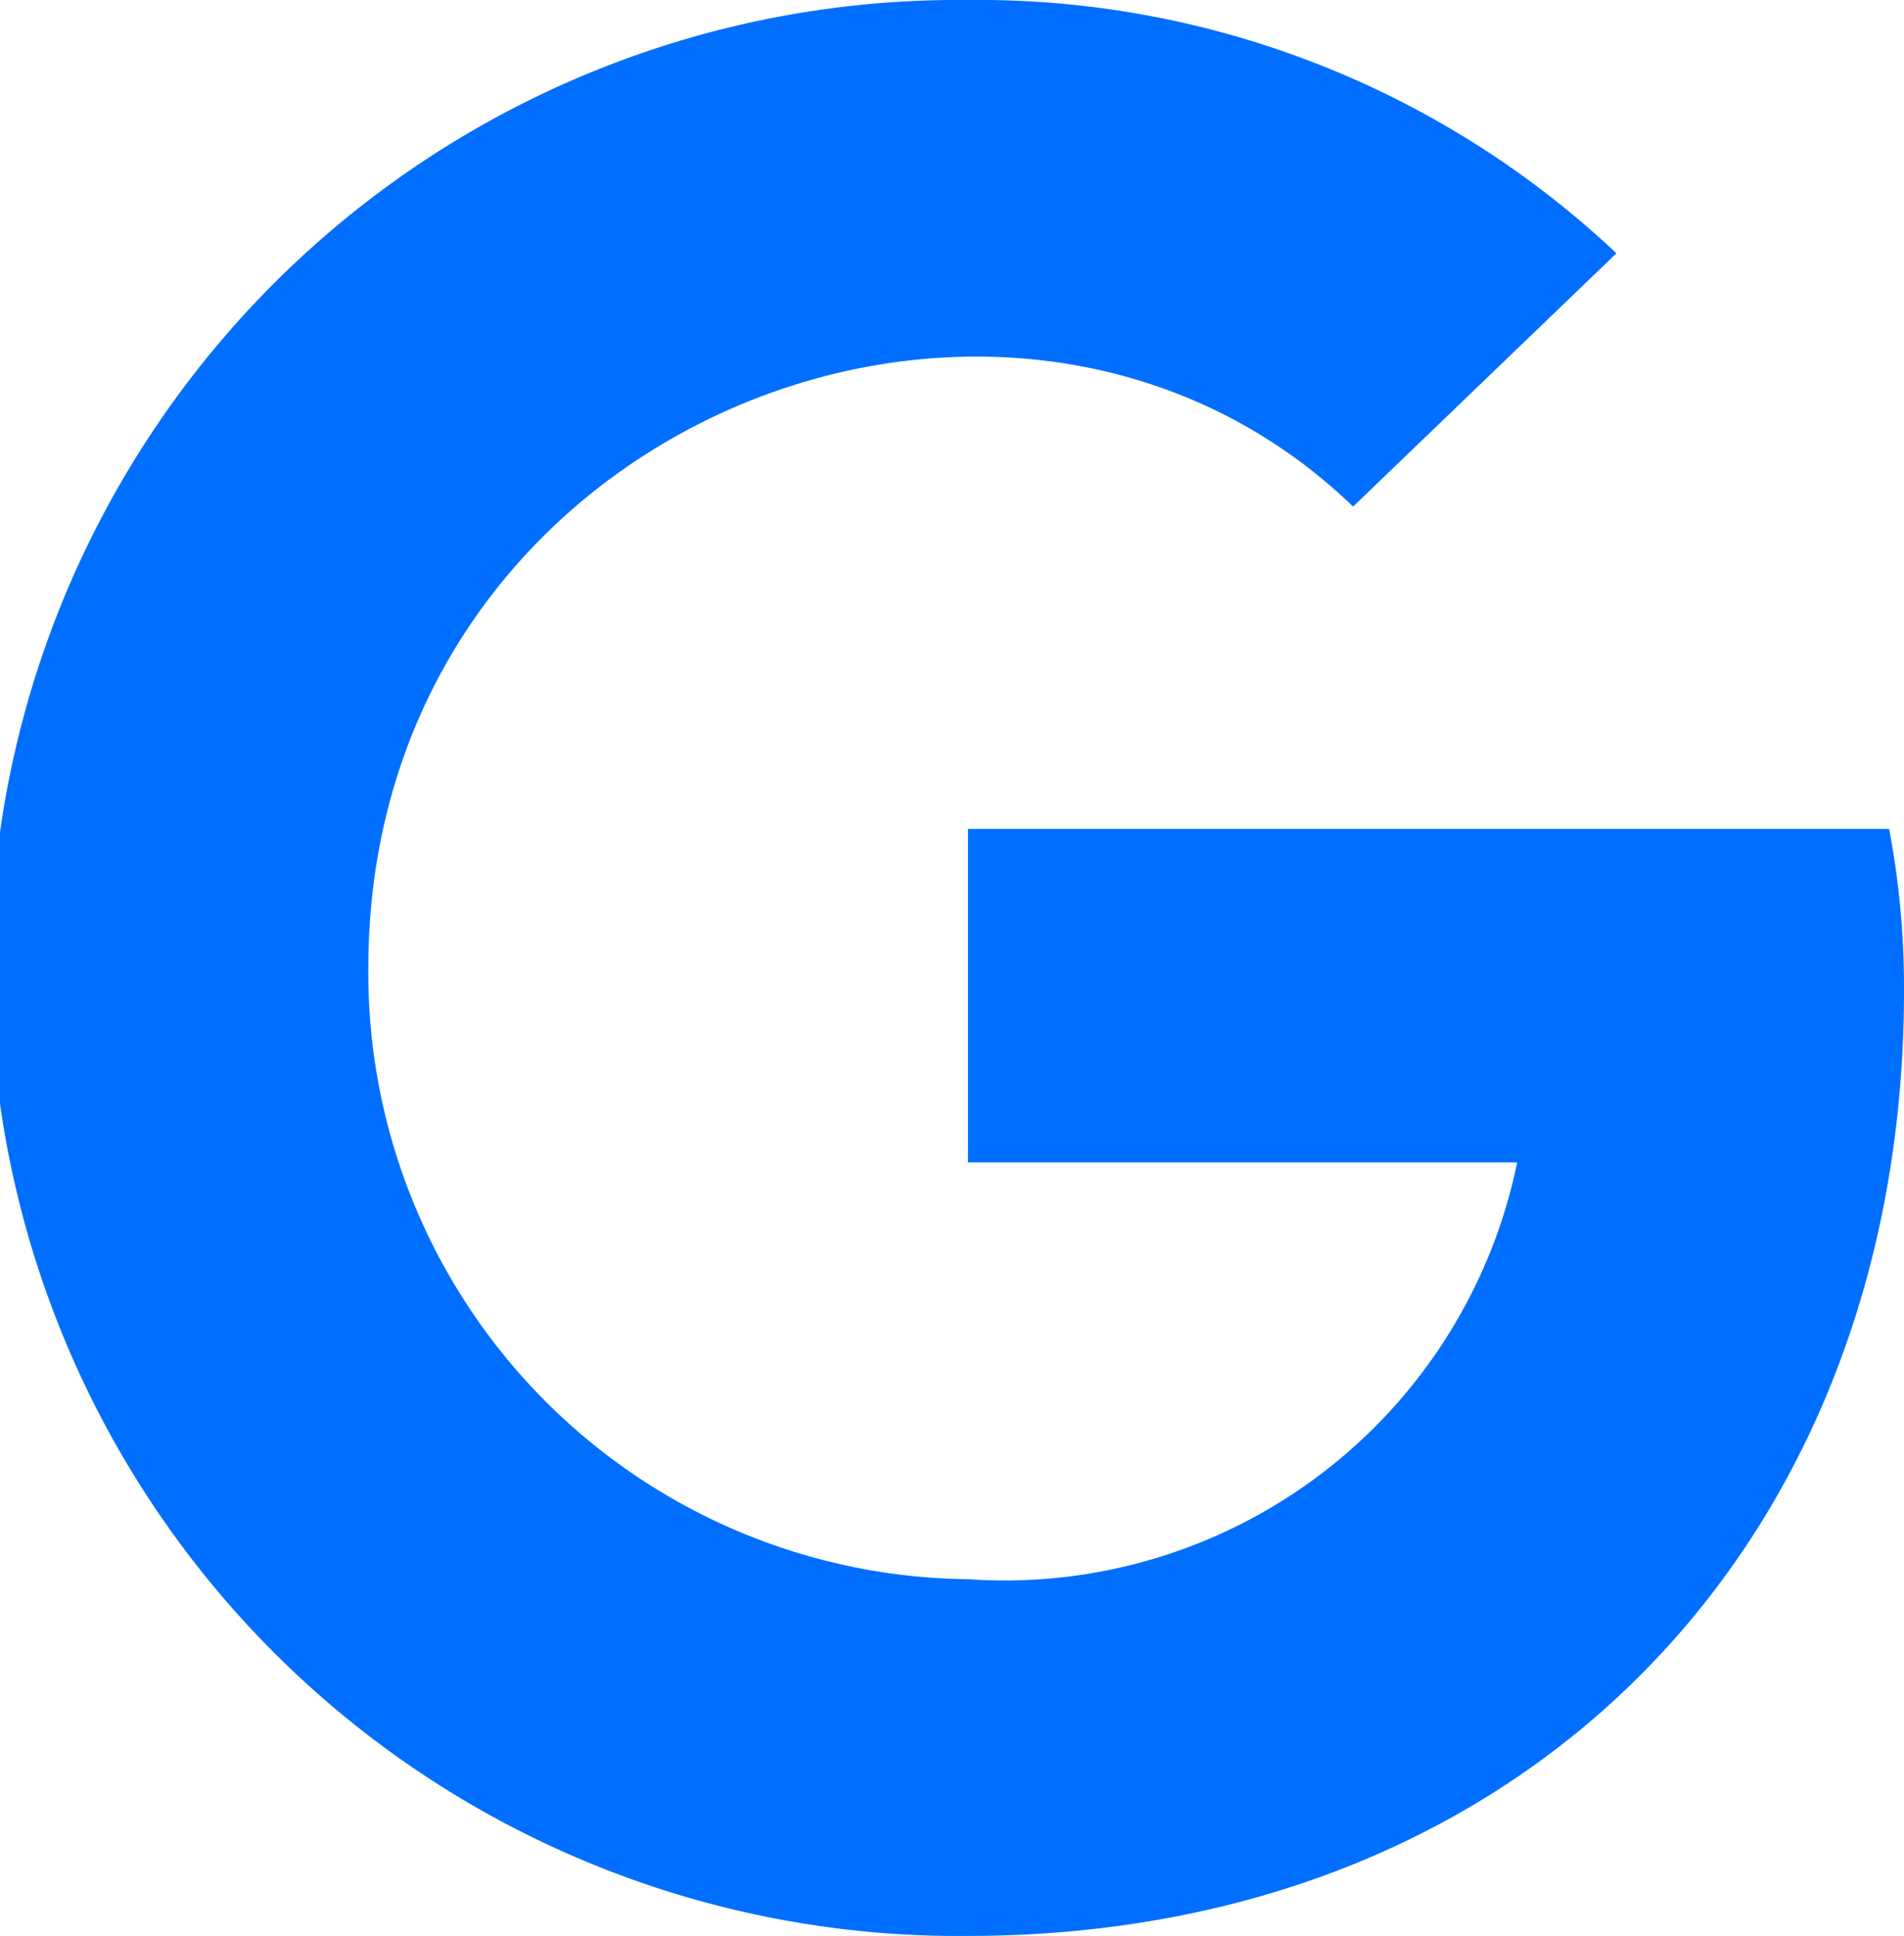 <svg xmlns="http://www.w3.org/2000/svg" width="20.108" height="20.438" viewBox="0 0 20.108 20.438">
  <path id="Icon_awesome-google" data-name="Icon awesome-google" d="M20.108,11.02c0,5.83-3.993,9.98-9.889,9.98a10.219,10.219,0,1,1,0-20.437,9.827,9.827,0,0,1,6.852,2.674L14.29,5.911c-3.638-3.511-10.4-.874-10.4,4.87a6.4,6.4,0,0,0,6.333,6.453,5.526,5.526,0,0,0,5.8-4.4h-5.8V9.314h9.728A8.958,8.958,0,0,1,20.108,11.02Z" transform="translate(0 -0.563)" fill="#006fff"/>
</svg>
